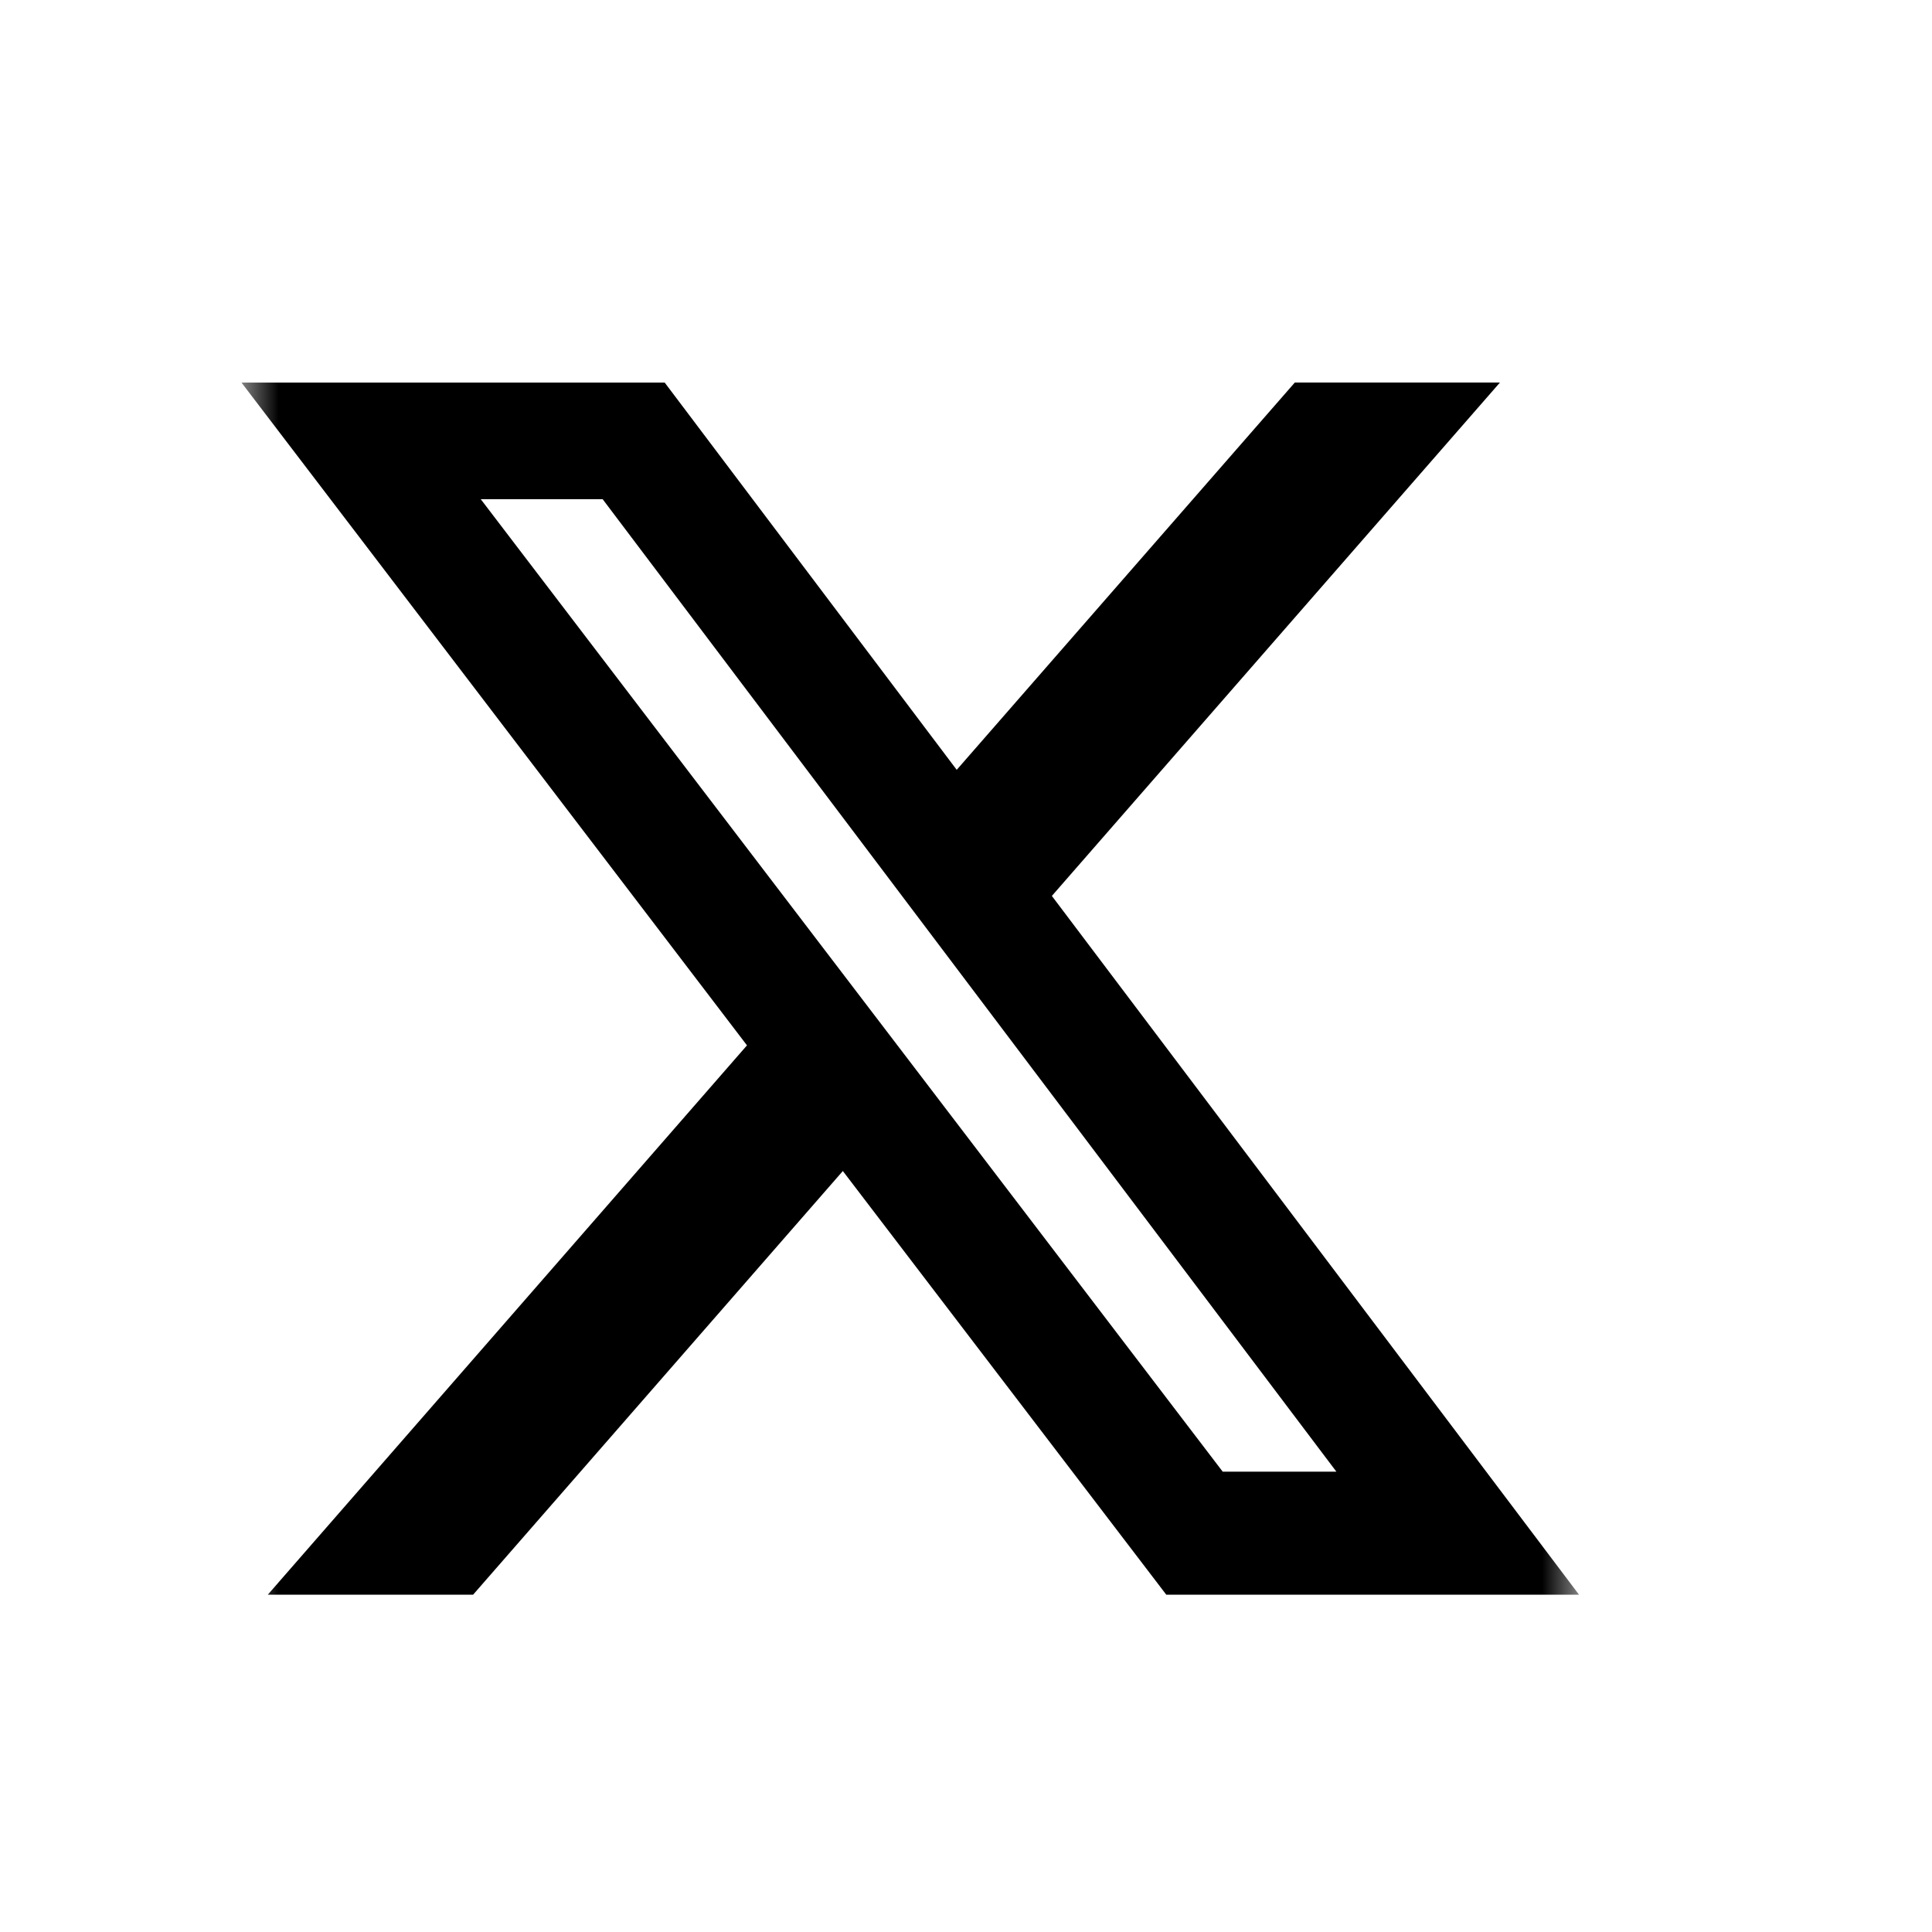 <svg width="52" height="52" viewBox="0 0 52 52" fill="none" xmlns="http://www.w3.org/2000/svg">
<g clip-path="url(#clip0_7262_6157)" filter="url(#filter0_dd_7262_6157)">
<g clip-path="url(#clip1_7262_6157)">
<mask id="mask0_7262_6157" style="mask-type:luminance" maskUnits="userSpaceOnUse" x="6" y="7" width="37" height="36">
<path d="M6.5 7H42.5V43H6.5V7Z" fill="white"/>
</mask>
<g mask="url(#mask0_7262_6157)">
<path d="M34.85 8.688H40.371L28.311 22.506L42.5 41.314H31.391L22.685 29.91L12.733 41.314H7.207L20.105 26.528L6.5 8.69H17.891L25.75 19.112L34.85 8.688ZM32.909 38.002H35.969L16.22 11.827H12.939L32.909 38.002Z" fill="black"/>
</g>
</g>
</g>
<defs>
<filter id="filter0_dd_7262_6157" x="0.463" y="0.526" width="51.073" height="51.44" filterUnits="userSpaceOnUse" color-interpolation-filters="sRGB">
<feFlood flood-opacity="0" result="BackgroundImageFix"/>
<feColorMatrix in="SourceAlpha" type="matrix" values="0 0 0 0 0 0 0 0 0 0 0 0 0 0 0 0 0 0 127 0" result="hardAlpha"/>
<feOffset dy="1.429"/>
<feGaussianBlur stdDeviation="0.768"/>
<feComposite in2="hardAlpha" operator="out"/>
<feColorMatrix type="matrix" values="0 0 0 0 0 0 0 0 0 0 0 0 0 0 0 0 0 0 0.07 0"/>
<feBlend mode="normal" in2="BackgroundImageFix" result="effect1_dropShadow_7262_6157"/>
<feColorMatrix in="SourceAlpha" type="matrix" values="0 0 0 0 0 0 0 0 0 0 0 0 0 0 0 0 0 0 127 0" result="hardAlpha"/>
<feOffset dy="0.179"/>
<feGaussianBlur stdDeviation="0.326"/>
<feComposite in2="hardAlpha" operator="out"/>
<feColorMatrix type="matrix" values="0 0 0 0 0 0 0 0 0 0 0 0 0 0 0 0 0 0 0.11 0"/>
<feBlend mode="normal" in2="effect1_dropShadow_7262_6157" result="effect2_dropShadow_7262_6157"/>
<feBlend mode="normal" in="SourceGraphic" in2="effect2_dropShadow_7262_6157" result="shape"/>
</filter>
<clipPath id="clip0_7262_6157">
<rect width="48" height="48" fill="white" transform="translate(2 1)"/>
</clipPath>
<clipPath id="clip1_7262_6157">
<rect width="36" height="36" fill="white" transform="translate(6.5 7)"/>
</clipPath>
</defs>
</svg>
